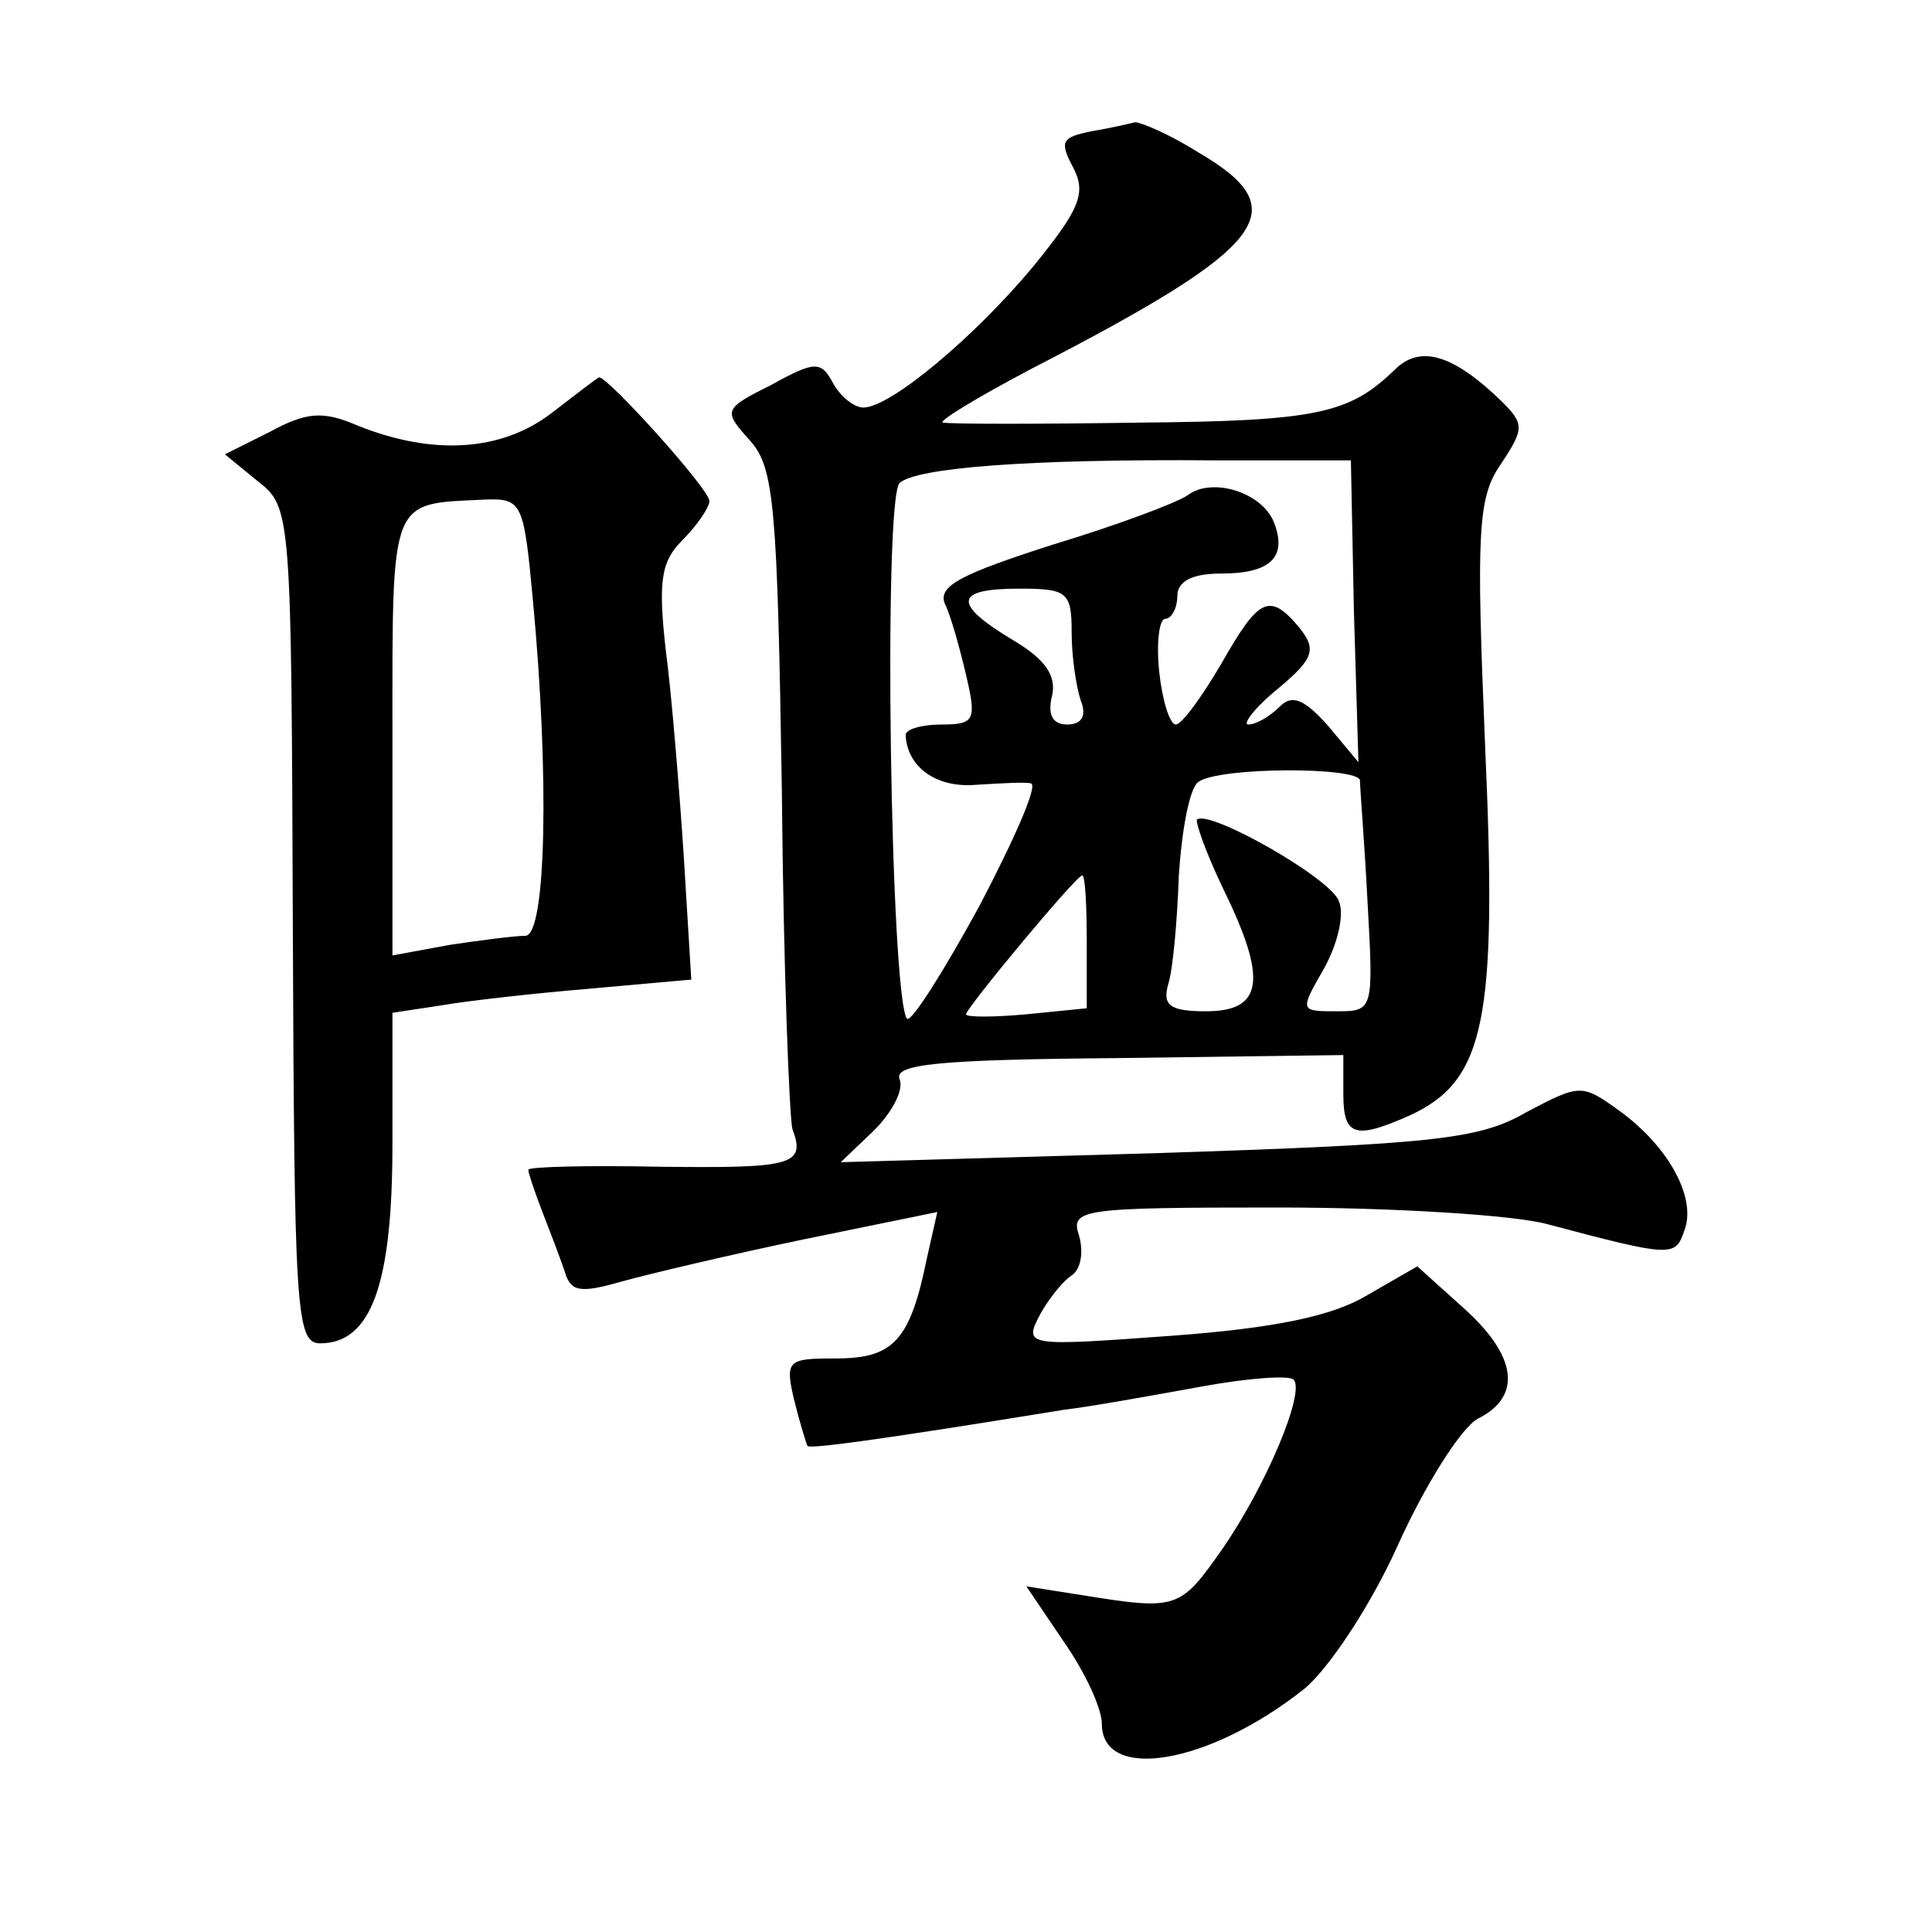 <?xml version="1.0" standalone="no"?>
<!DOCTYPE svg PUBLIC "-//W3C//DTD SVG 20010904//EN"
 "http://www.w3.org/TR/2001/REC-SVG-20010904/DTD/svg10.dtd">
<svg version="1.0" xmlns="http://www.w3.org/2000/svg"
 width="128pt" height="128pt" viewBox="0 0 128 128"
 preserveAspectRatio="xMidYMid meet">
<g transform="translate(0,128) scale(0.1,-0.1)"
fill="#0" stroke="none">
<path d="M723 1193 c-20 -4 -21 -7 -12 -24 9 -17 4 -28 -26 -65 -39 -47 -95 -94
-113 -94 -6 0 -15 7 -20 16 -8 15 -12 15 -41 -1 -32 -16 -32 -17 -14 -37 16 -18
18 -43 21 -232 1 -116 5 -217 7 -224 9 -24 0 -26 -87 -25 -49 1 -88 0 -88 -2 0
-2 4 -14 9 -27 5 -13 12 -31 15 -40 4 -14 10 -15 38 -7 18 5 73 18 121 28 l88 18
-7 -31 c-11 -54 -22 -66 -60 -66 -32 0 -34 -1 -28 -27 4 -16 8 -29 9 -31 2 -2 47
4 170 24 17 2 56 9 89 15 32 6 60 8 63 5 8 -8 -18 -70 -47 -112 -28 -40 -30 -41
-92 -31 l-38 6 25 -37 c14 -20 25 -44 25 -54 0 -39 71 -27 134 23 16 13 44 55 62
95 18 40 42 78 53 84 30 15 26 42 -10 74 l-30 27 -33 -19 c-23 -14 -62 -22 -130
-27 -96 -7 -98 -7 -87 14 6 11 16 23 21 26 6 4 8 15 5 26 -6 18 0 19 132 19 76
0 156 -5 178 -11 83 -22 85 -22 91 -4 8 21 -10 55 -43 79 -25 18 -26 18 -62 -1
-31 -18 -62 -21 -245 -27 l-209 -6 22 21 c12 12 20 27 17 34 -4 10 26 13 145 14
l149 2 0 -26 c0 -28 8 -30 44 -14 50 23 58 63 50 243 -6 143 -5 166 10 188 16 24
16 27 1 42 -32 31 -54 38 -71 21 -30 -29 -51 -34 -170 -35 -65 -1 -123 -1 -129
0 -5 0 21 16 59 36 157 81 175 105 110 143 -19 12 -38 20 -42 20 -4 -1 -17 -4 -29
-6z m174 -318 l3 -100 -20 24 c-16 18 -24 21 -32 13 -7 -7 -16 -12 -21 -12 -4 0
4 11 20 24 24 20 25 26 14 40 -20 24 -27 20 -52 -24 -13 -22 -26 -40 -30 -40 -4
0 -9 16 -11 35 -2 19 0 35 4 35 4 0 8 7 8 15 0 10 10 15 29 15 33 0 44 11 35 34
-8 20 -41 30 -57 18 -7 -5 -47 -20 -90 -33 -59 -19 -76 -27 -71 -39 4 -8 10 -30
14 -47 7 -30 6 -33 -16 -33 -13 0 -24 -3 -24 -7 1 -21 20 -35 46 -33 16 1 33 2
37 1 5 -1 -11 -37 -34 -81 -24 -44 -45 -77 -48 -75 -11 12 -16 344 -5 355 11 10
84 16 209 15 l90 0 2 -100z m-187 -14 c0 -16 3 -36 6 -45 4 -10 1 -16 -9 -16 -10
0 -13 7 -10 19 3 13 -4 24 -26 37 -40 24 -39 34 4 34 32 0 35 -2 35 -29z m191 -98
c0 -5 3 -41 5 -80 4 -72 4 -73 -20 -73 -25 0 -25 0 -9 28 9 16 14 36 10 45 -5 15
-86 61 -94 54 -1 -2 6 -22 17 -45 30 -61 27 -82 -11 -82 -24 0 -29 4 -25 18 3 9
6 42 7 72 2 30 7 58 13 62 14 10 106 10 107 1z m-181 -107 l0 -44 -40 -4 c-22 -2
-40 -2 -40 0 0 4 73 92 77 92 2 0 3 -20 3 -44z M365 1006 c-33 -25 -78 -28 -128
-8 -23 10 -34 9 -58 -4 l-30 -15 22 -18 c22 -17 22 -22 23 -294 1 -254 2 -277 18
-277 34 0 48 39 48 132 l0 87 33 5 c17 3 62 8 98 11 l67 6 -5 82 c-3 45 -8 107
-12 137 -5 45 -3 58 11 72 10 10 18 22 18 26 0 8 -67 82 -73 82 -1 0 -15 -11 -32
-24z m-12 -123 c11 -116 9 -223 -5 -223 -7 0 -30 -3 -50 -6 l-38 -7 0 146 c0 159
-2 153 61 156 25 1 26 -2 32 -66z"/>
</g>
</svg>
